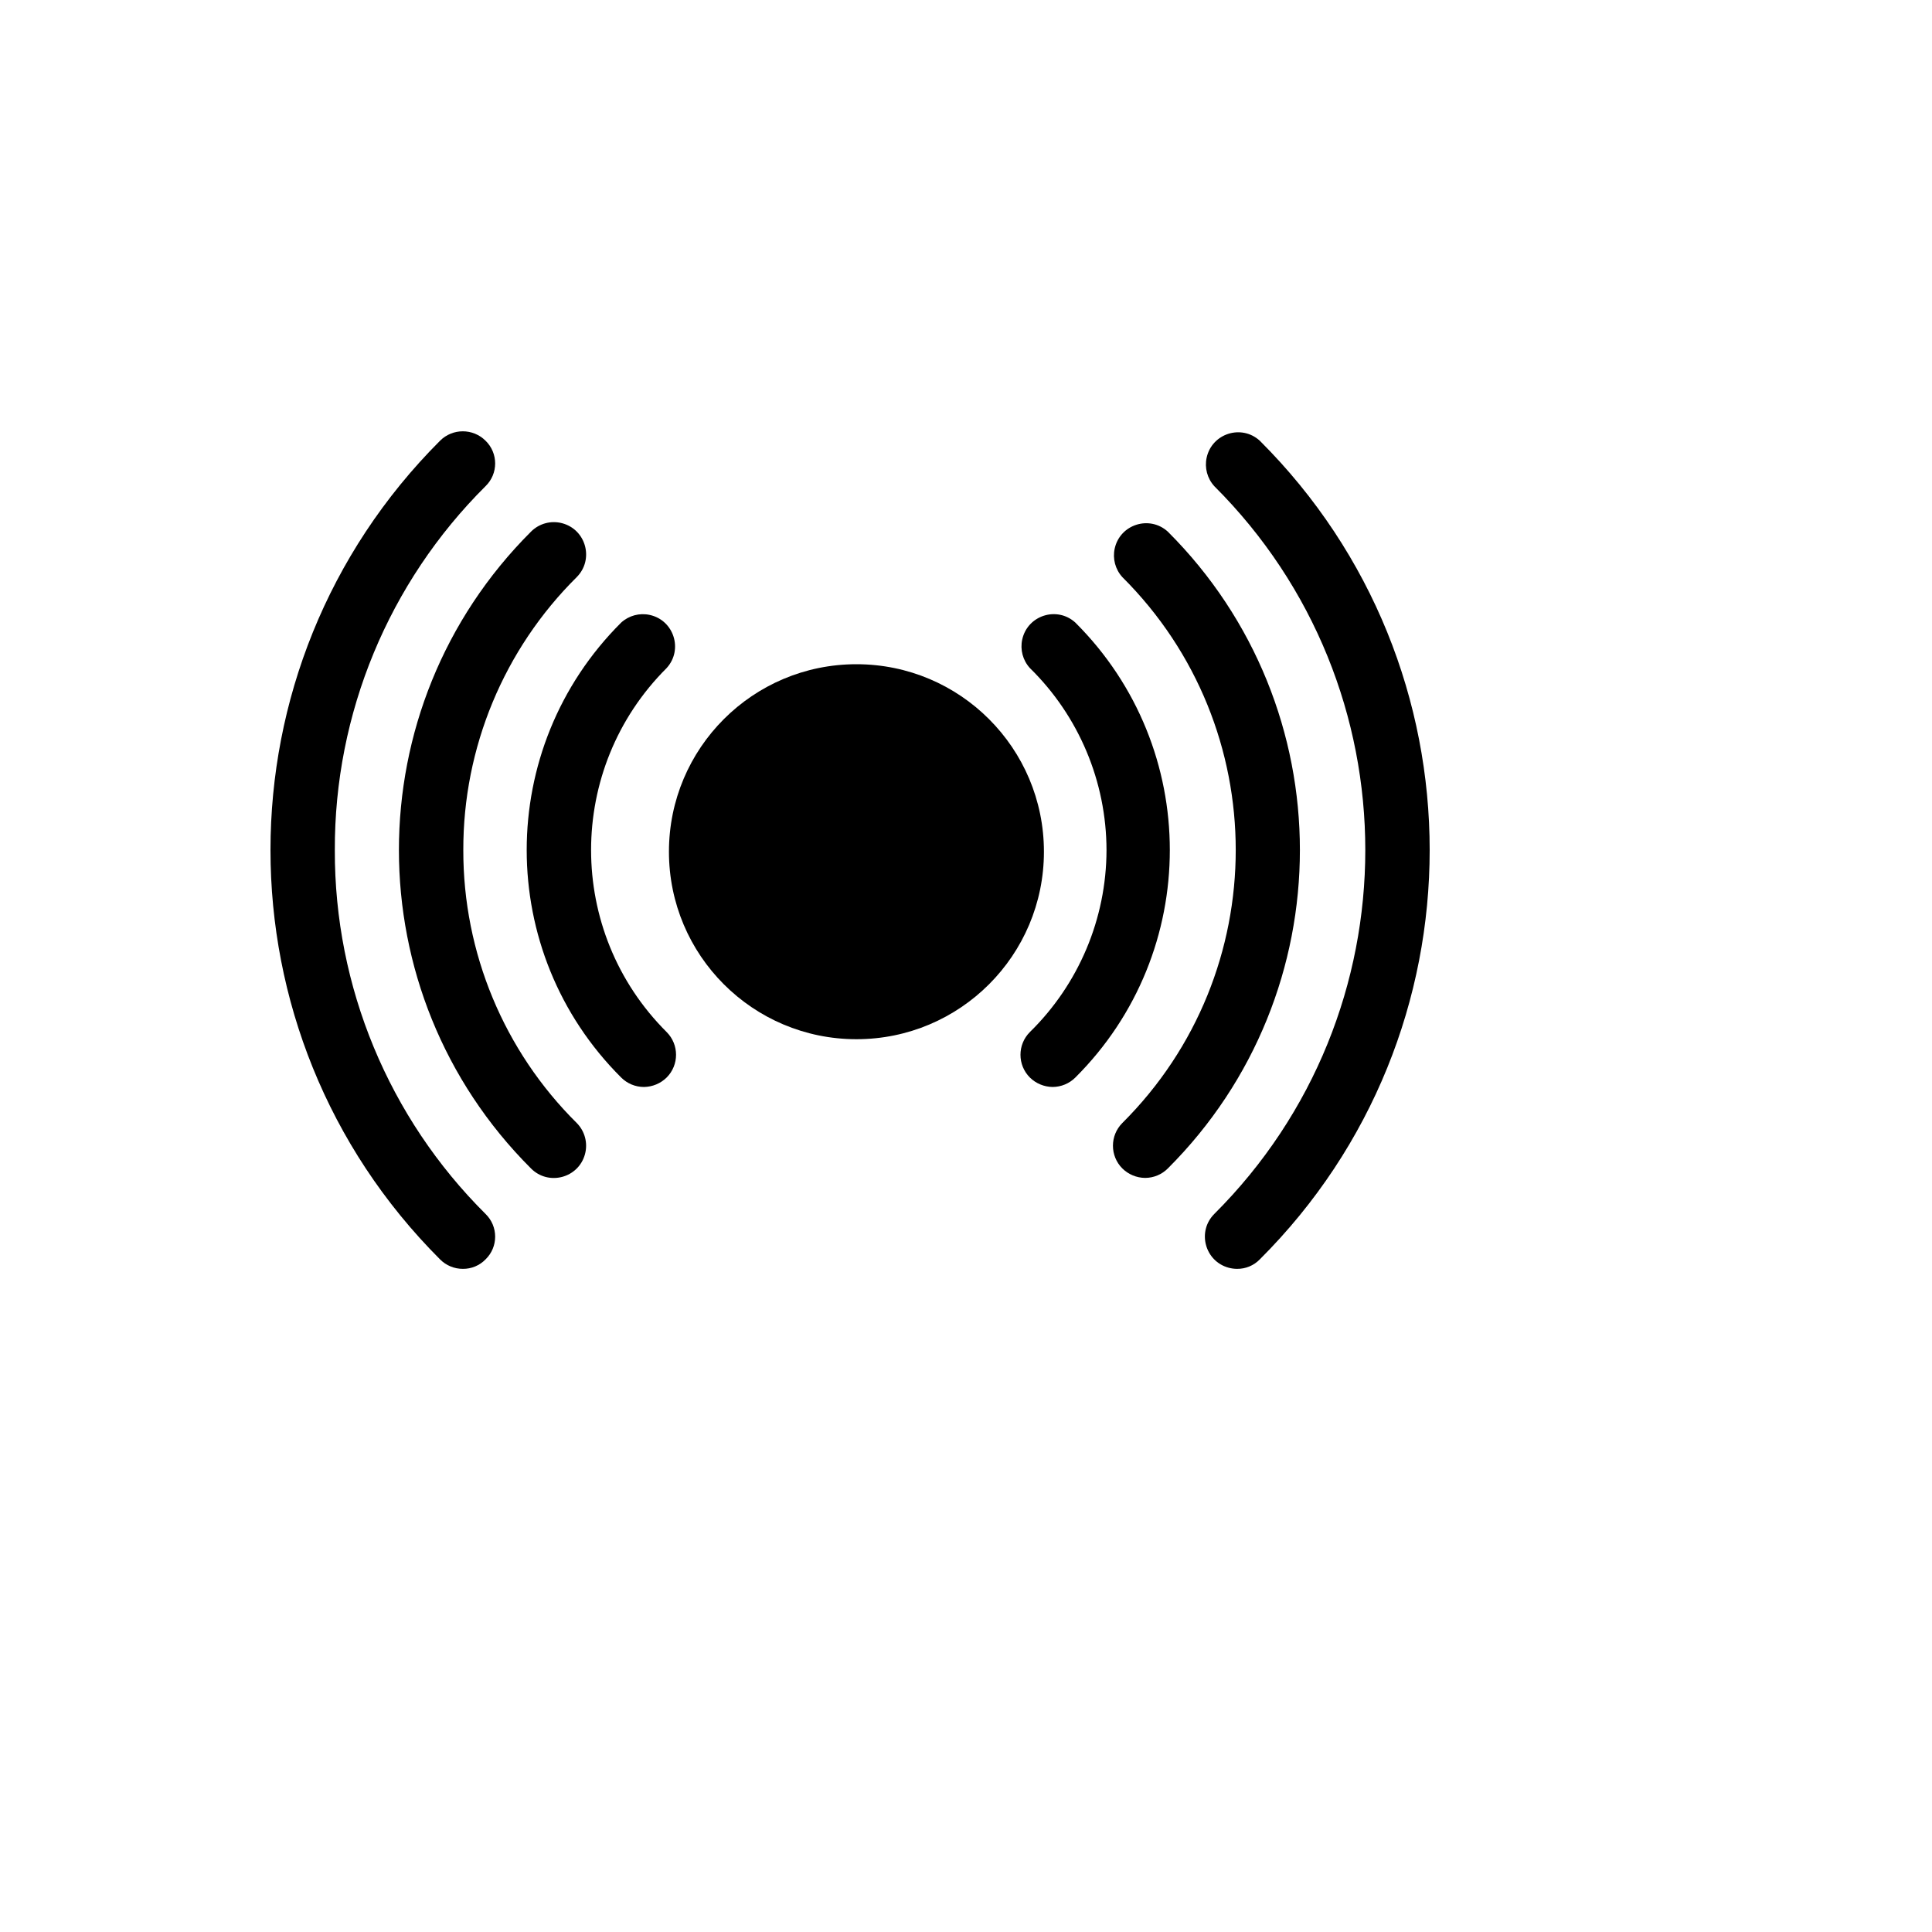 <svg xmlns="http://www.w3.org/2000/svg" version="1.1" xmlns:xlink="http://www.w3.org/1999/xlink" width="100%" height="100%" id="svgWorkerArea" viewBox="-25 -25 625 625" xmlns:idraw="https://idraw.muisca.co" style="background: white;"><defs id="defsdoc"><pattern id="patternBool" x="0" y="0" width="10" height="10" patternUnits="userSpaceOnUse" patternTransform="rotate(35)"><circle cx="5" cy="5" r="4" style="stroke: none;fill: #ff000070;"></circle></pattern></defs><g id="fileImp-481316030" class="cosito"><path id="pathImp-820265881" class="grouped" style="fill-rule:evenodd; " d="M83.315 250.033C83.17 205.842 100.729 163.433 132.07 132.278 136.219 128.253 136.219 121.594 132.07 117.569 128.006 113.514 121.425 113.514 117.361 117.569 44.213 190.699 44.213 309.285 117.361 382.414 119.305 384.375 121.954 385.477 124.715 385.472 127.483 385.506 130.142 384.4 132.07 382.414 136.219 378.389 136.219 371.73 132.07 367.705 100.749 336.571 83.192 294.196 83.315 250.033"></path><path id="pathImp-706727995" class="grouped" style="fill-rule:evenodd; fill-rule:evenodd; " d="M382.536 117.569C376.612 112.17 367.065 115.208 365.352 123.038 364.629 126.338 365.552 129.782 367.827 132.278 432.955 197.242 432.955 302.742 367.827 367.705 362.166 373.379 364.769 383.054 372.514 385.12 373.384 385.352 374.281 385.47 375.182 385.472 377.949 385.506 380.608 384.4 382.536 382.414 455.821 309.342 455.821 190.642 382.536 117.569"></path><path id="pathImp-727553829" class="grouped" style="fill-rule:evenodd; fill-rule:evenodd; fill-rule:evenodd; " d="M352.788 146.987C346.864 141.588 337.317 144.626 335.603 152.456 334.881 155.756 335.804 159.2 338.079 161.696 386.985 210.402 386.985 289.581 338.079 338.287 334.023 342.351 334.023 348.932 338.079 352.996 340.043 354.927 342.679 356.023 345.433 356.054 348.193 356.05 350.839 354.95 352.788 352.996 409.759 296.143 409.759 203.841 352.788 146.987"></path><path id="pathImp-918005215" class="grouped" style="fill-rule:evenodd; fill-rule:evenodd; fill-rule:evenodd; fill-rule:evenodd; " d="M124.88 250.033C124.799 216.864 138.014 185.047 161.57 161.696 167.232 156.003 164.607 146.316 156.846 144.26 153.244 143.305 149.407 144.345 146.779 146.987 89.808 203.841 89.808 296.143 146.779 352.996 152.44 358.69 162.142 356.119 164.242 348.369 165.216 344.772 164.198 340.93 161.57 338.287 138.034 314.957 124.821 283.173 124.88 250.033"></path><path id="pathImp-199183272" class="grouped" style="fill-rule:evenodd; fill-rule:evenodd; fill-rule:evenodd; fill-rule:evenodd; fill-rule:evenodd; " d="M332.955 250.033C332.908 272.174 323.977 293.37 308.165 308.869 304.109 312.933 304.109 319.514 308.165 323.578 310.129 325.509 312.765 326.605 315.519 326.636 318.278 326.623 320.92 325.524 322.874 323.578 363.623 282.982 363.623 217.001 322.874 176.405 316.95 171.006 307.403 174.044 305.689 181.874 304.967 185.174 305.89 188.618 308.165 191.114 323.998 206.633 332.93 227.863 332.955 250.033"></path><path id="pathImp-559216182" class="grouped" style="fill-rule:evenodd; fill-rule:evenodd; fill-rule:evenodd; fill-rule:evenodd; fill-rule:evenodd; fill-rule:evenodd; " d="M175.949 323.578C177.898 325.532 180.543 326.632 183.303 326.636 186.058 326.605 188.694 325.509 190.658 323.578 194.714 319.514 194.714 312.933 190.658 308.869 158.067 276.383 158.067 223.601 190.658 191.114 196.057 185.19 193.019 175.643 185.189 173.929 181.89 173.207 178.445 174.13 175.949 176.405 135.2 217.001 135.2 282.982 175.949 323.578"></path><path id="circleImp-546416307" class="grouped" style="fill-rule:evenodd; fill-rule:evenodd; fill-rule:evenodd; fill-rule:evenodd; fill-rule:evenodd; fill-rule:evenodd; " d="M191.402 250.529C191.402 217.019 218.546 189.875 252.056 189.875 285.566 189.875 312.71 217.019 312.71 250.529 312.71 284.039 285.566 311.183 252.056 311.183 218.546 311.183 191.402 284.039 191.402 250.529 191.402 250.529 191.402 250.529 191.402 250.529"></path></g></svg>